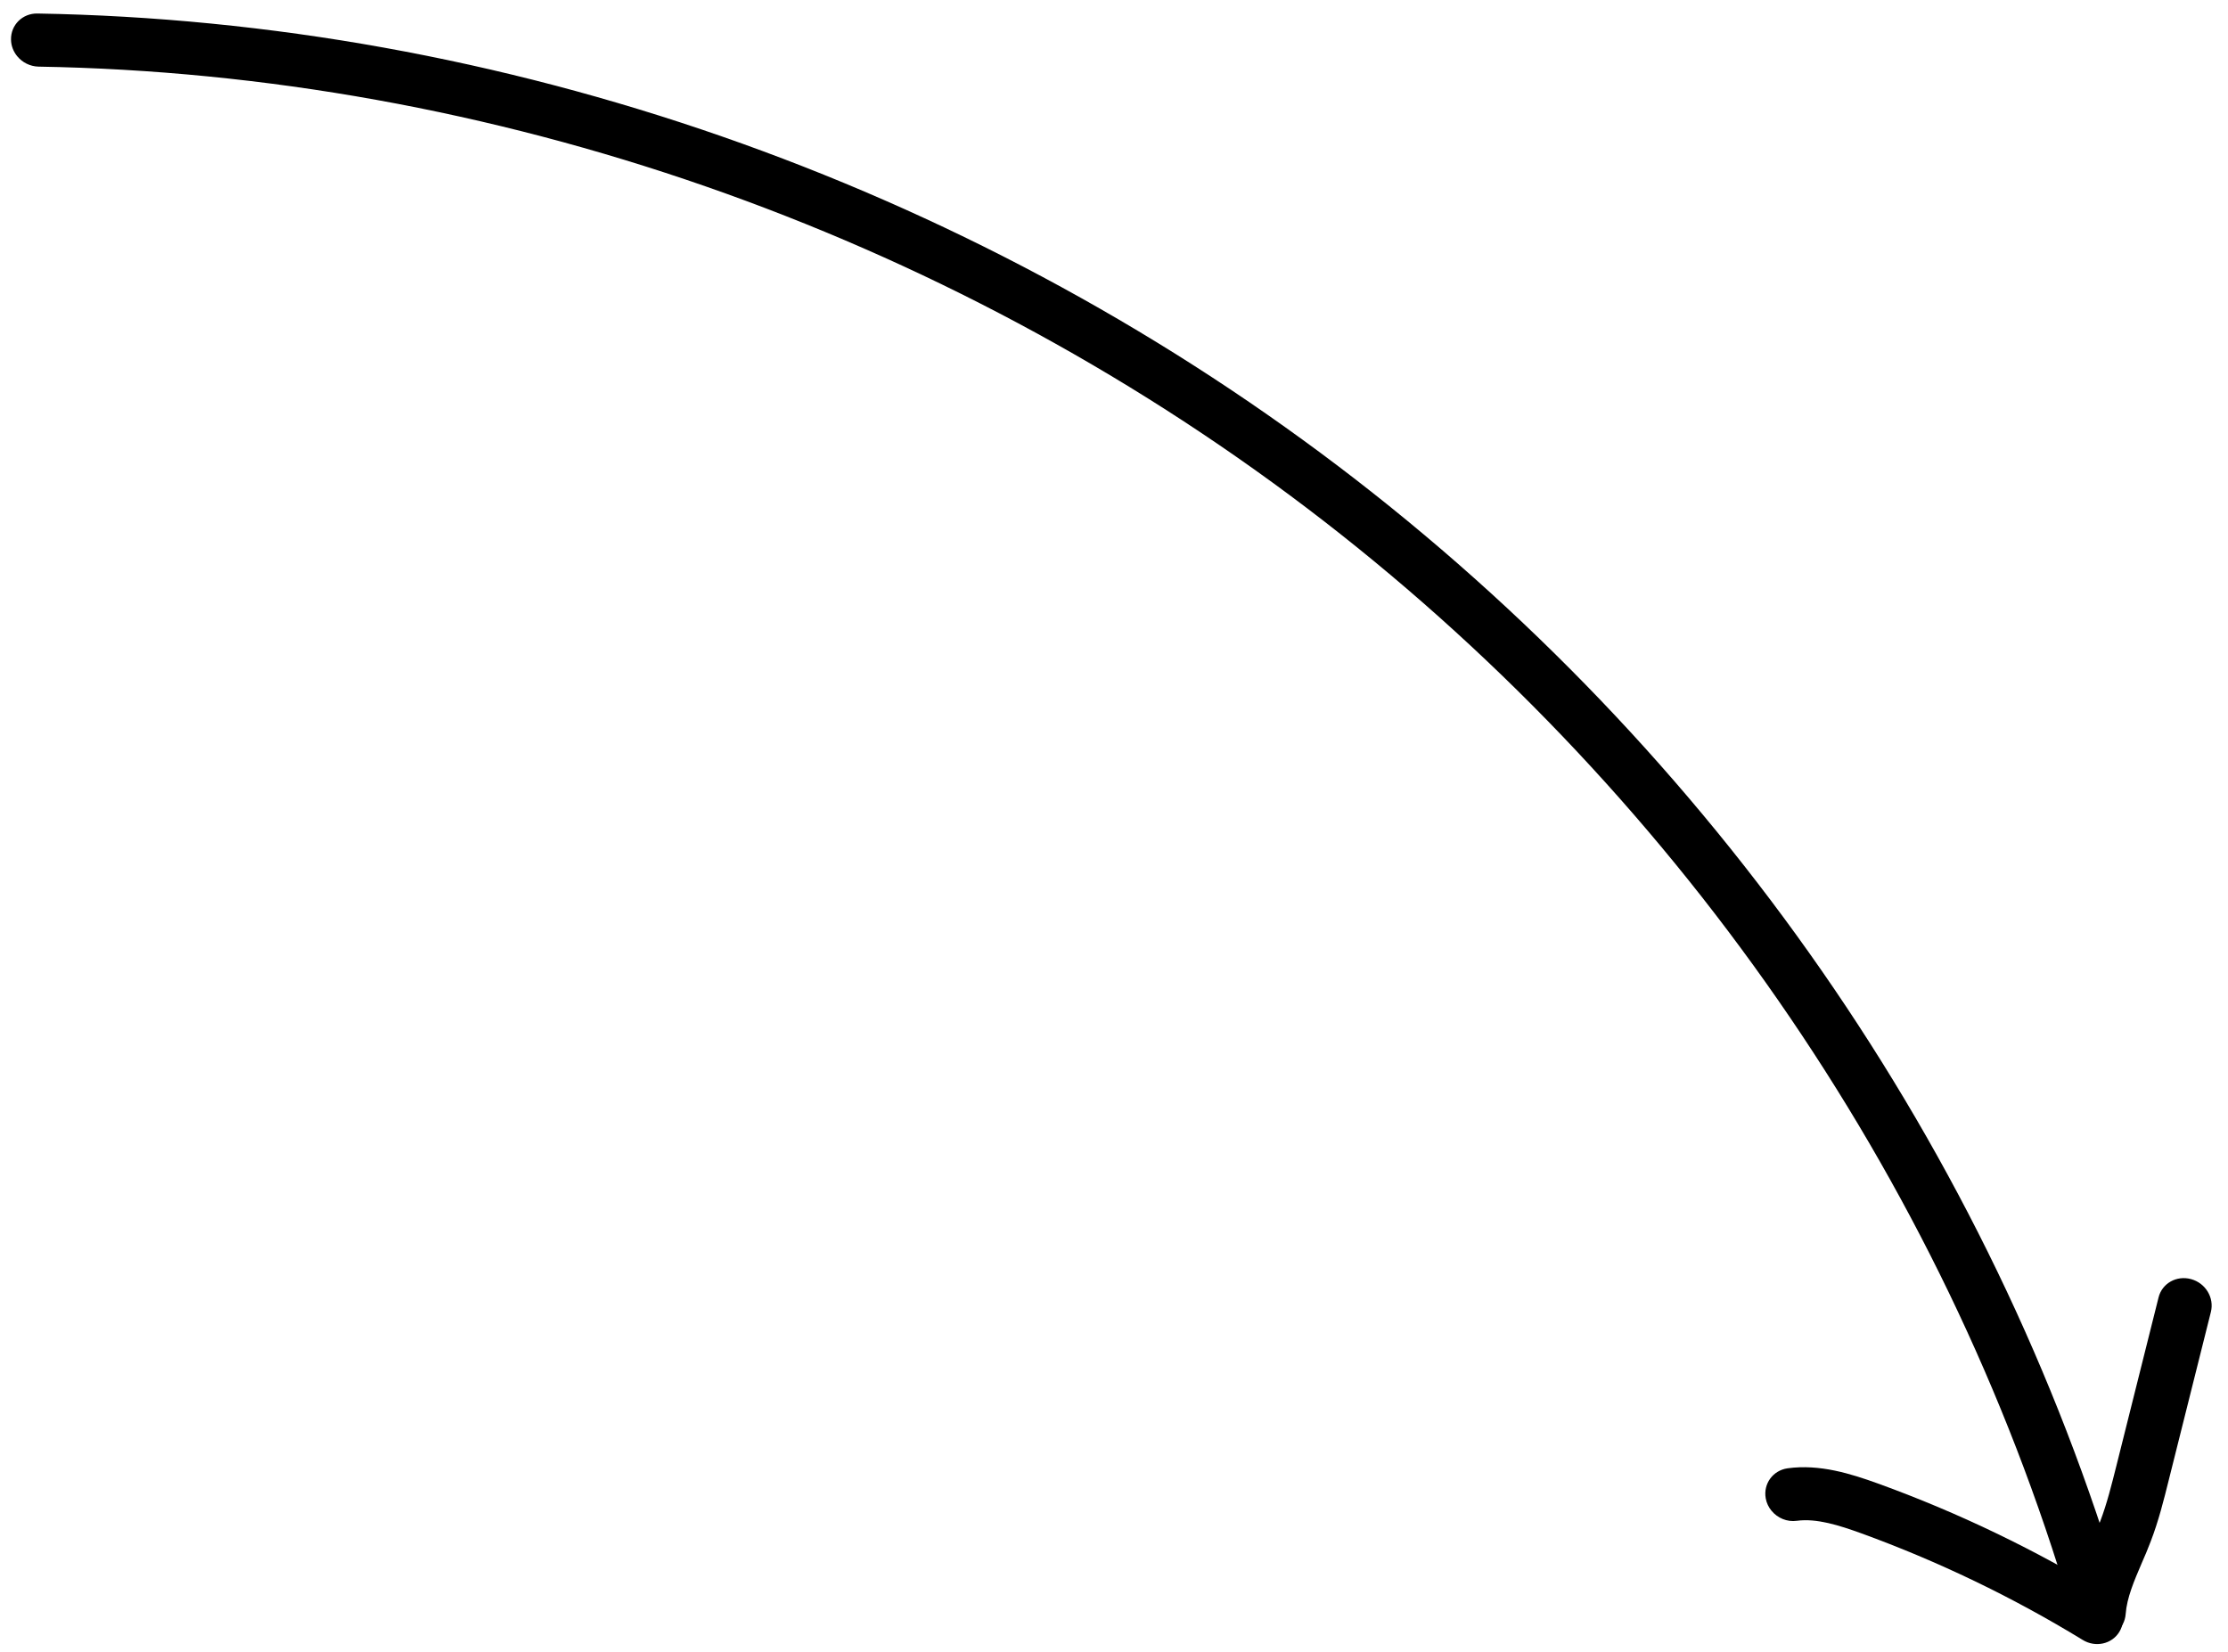 <?xml version="1.0" encoding="UTF-8"?> <svg xmlns="http://www.w3.org/2000/svg" width="89" height="66" viewBox="0 0 89 66" fill="none"><path d="M0.688 2.247C0.537 2.063 0.443 1.833 0.44 1.581C0.428 0.997 0.9 0.53 1.492 0.54C20.048 0.854 38.502 7.281 53.468 18.633C68.434 29.985 79.554 46.007 84.782 63.734C84.948 64.299 84.623 64.879 84.055 65.022C83.487 65.165 82.887 64.823 82.721 64.257C77.627 46.976 66.784 31.364 52.202 20.297C37.614 9.233 19.624 2.966 1.538 2.662C1.199 2.653 0.892 2.494 0.692 2.251L0.688 2.247Z" fill="black"></path><path d="M83.018 65.023C82.846 64.814 82.752 64.543 82.77 64.26C82.843 63.258 83.213 62.395 83.569 61.564C83.681 61.303 83.797 61.04 83.898 60.775C84.165 60.075 84.354 59.306 84.541 58.566L86.226 51.837C86.366 51.272 86.947 50.946 87.526 51.105C88.105 51.264 88.457 51.849 88.317 52.414L86.631 59.144C86.432 59.942 86.225 60.773 85.913 61.583C85.802 61.877 85.68 62.166 85.554 62.451C85.252 63.157 84.961 63.828 84.912 64.487C84.87 65.071 84.357 65.488 83.762 65.425C83.458 65.394 83.193 65.237 83.014 65.019L83.018 65.023Z" fill="black"></path><path d="M70.767 60.362C70.65 60.22 70.566 60.051 70.534 59.863C70.43 59.283 70.82 58.749 71.402 58.664C72.693 58.484 73.946 58.885 75.017 59.271C78.237 60.437 81.352 61.94 84.277 63.73C84.788 64.046 84.962 64.696 84.663 65.192C84.365 65.688 83.705 65.835 83.194 65.519C80.396 63.808 77.419 62.376 74.341 61.257C73.481 60.947 72.574 60.653 71.78 60.76C71.384 60.815 71.005 60.651 70.764 60.358L70.767 60.362Z" fill="black"></path></svg> 